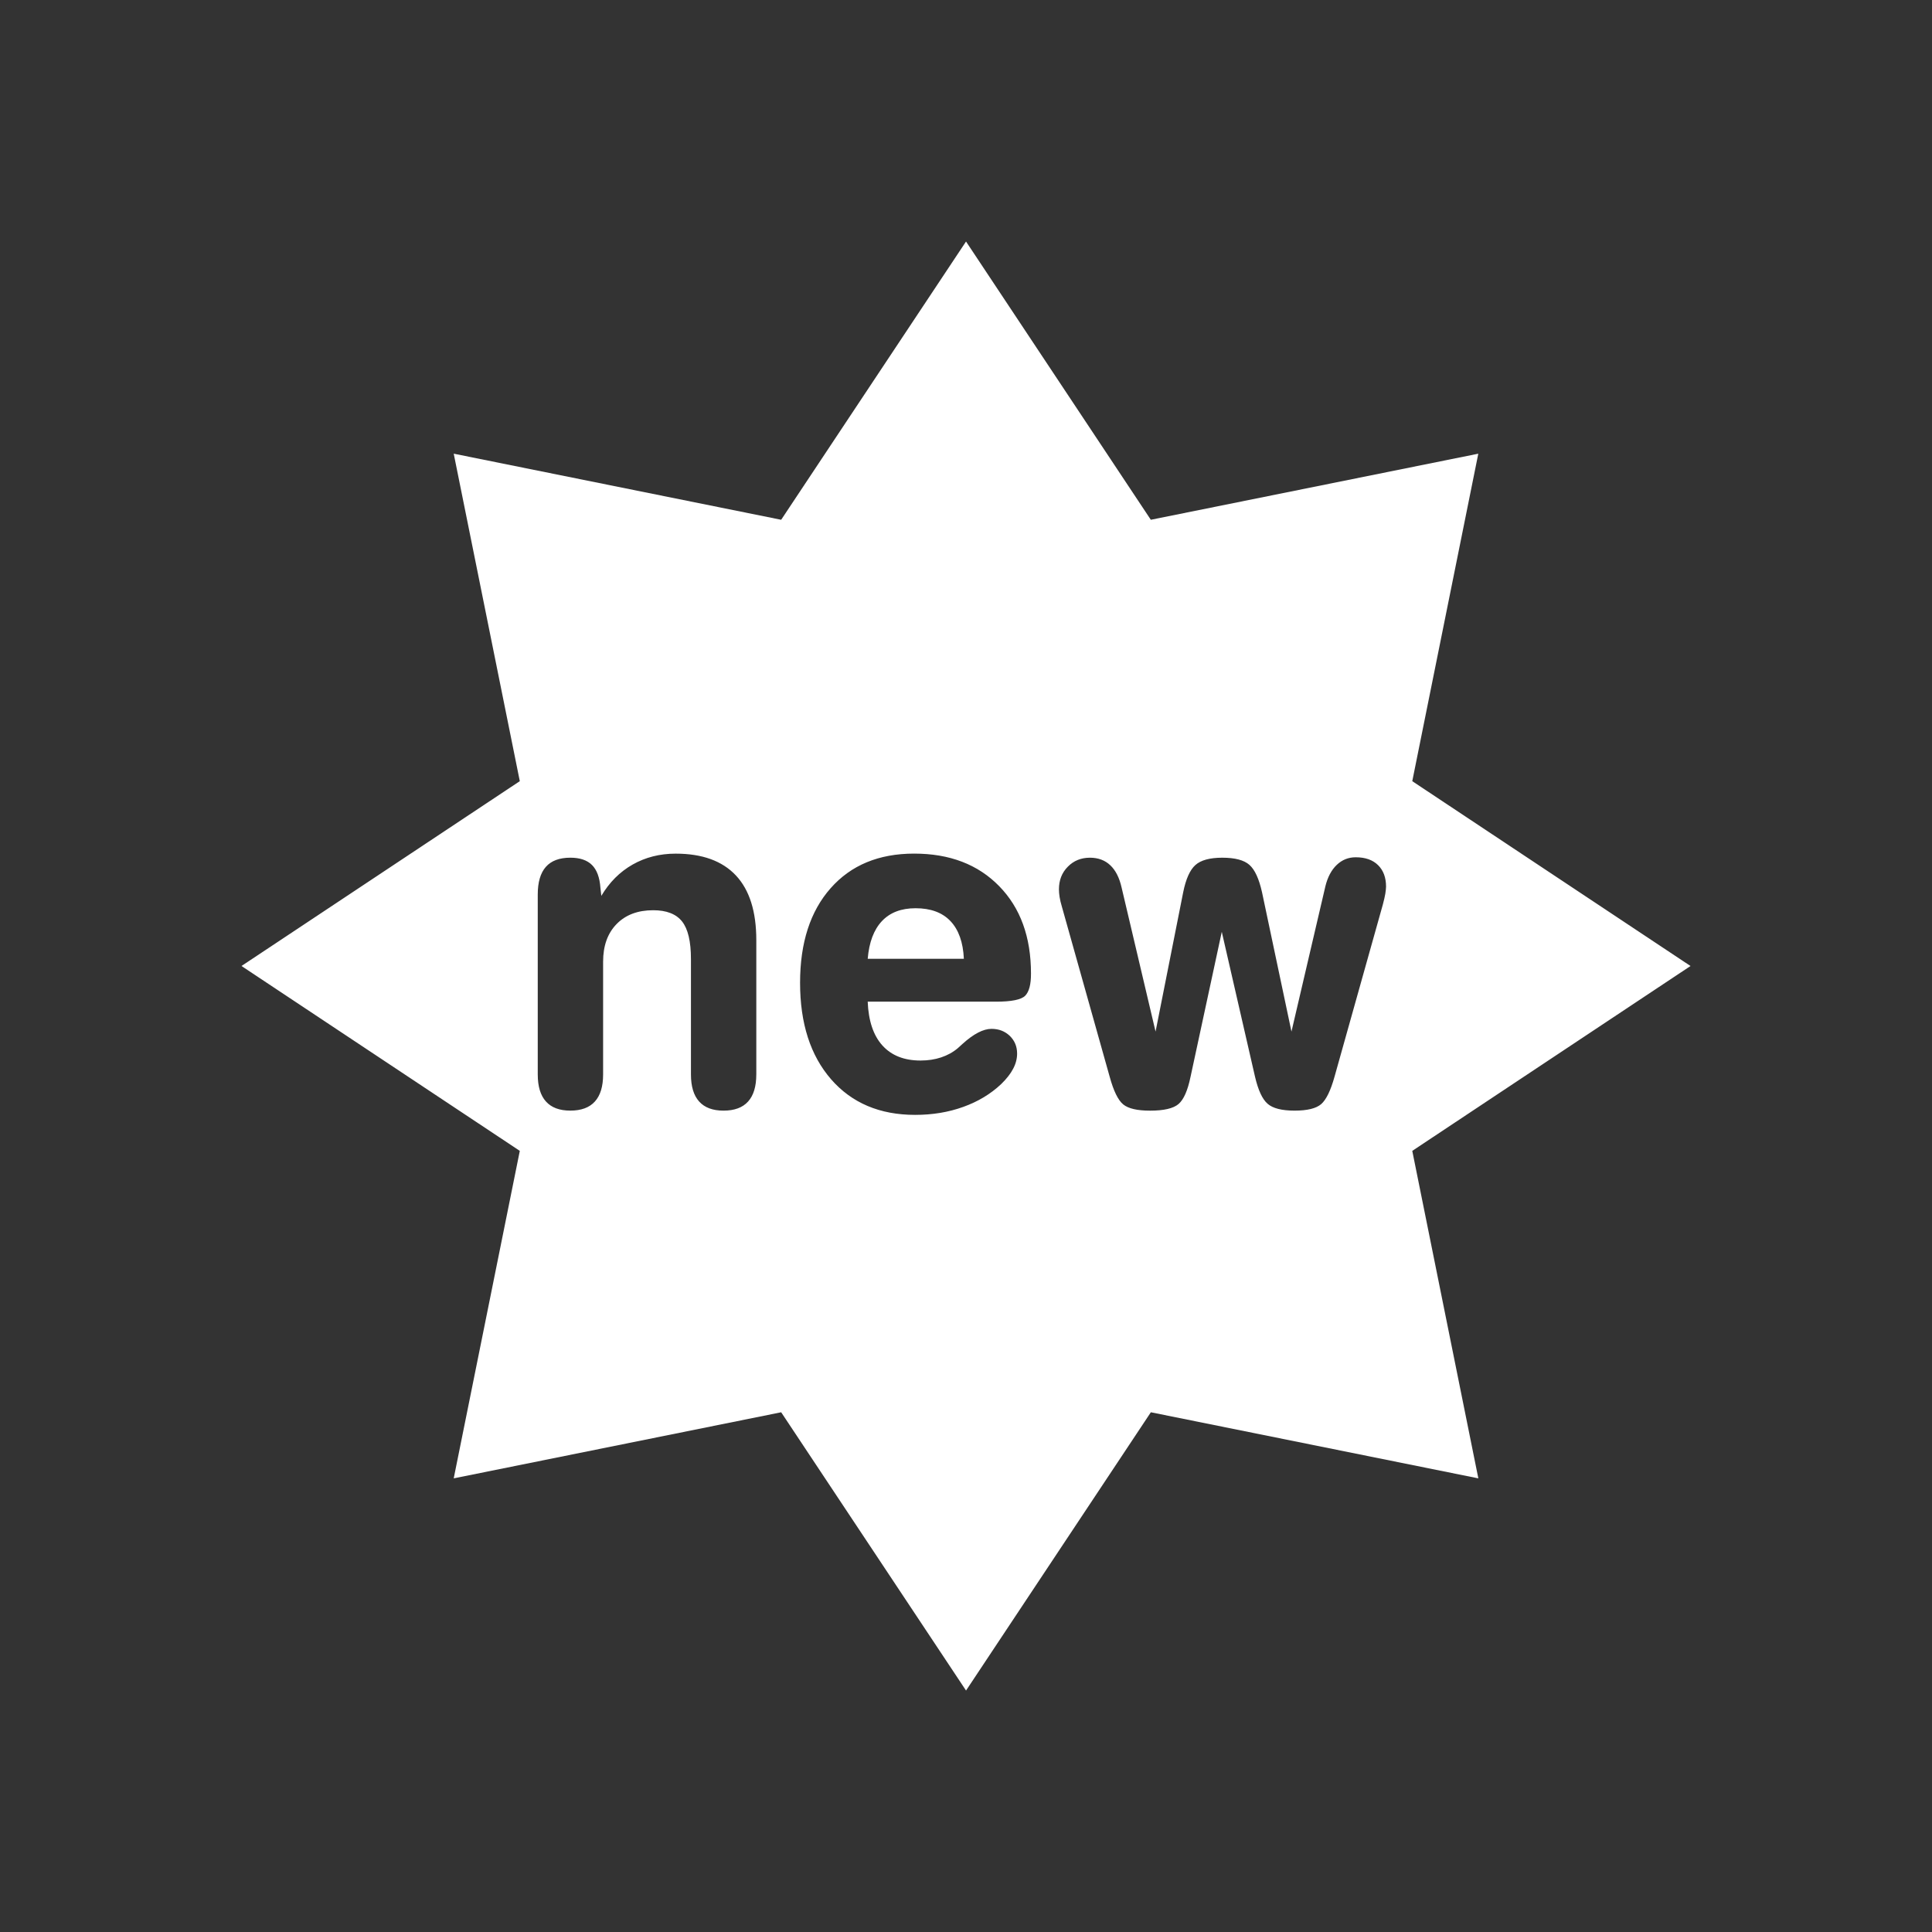 <?xml version="1.0" encoding="utf-8"?>
<!-- Generator: Adobe Illustrator 16.0.0, SVG Export Plug-In . SVG Version: 6.00 Build 0)  -->
<!DOCTYPE svg PUBLIC "-//W3C//DTD SVG 1.1//EN" "http://www.w3.org/Graphics/SVG/1.1/DTD/svg11.dtd">
<svg version="1.1" id="Calque_1" xmlns="http://www.w3.org/2000/svg" xmlns:xlink="http://www.w3.org/1999/xlink" x="0px" y="0px"
	 width="136.061px" height="136.061px" viewBox="0 0 136.061 136.061" enable-background="new 0 0 136.061 136.061"
	 xml:space="preserve">
<rect x="0" y="0" width="136.061" height="136.061" fill="#333333" stroke="none"/>
<g>
	<path fill="#FFFFFF" d="M64.479,63.962c-1.013,0-1.804,0.303-2.373,0.91c-0.568,0.606-0.901,1.489-0.997,2.649h6.771
		c-0.053-1.16-0.367-2.043-0.941-2.649C66.365,64.265,65.544,63.962,64.479,63.962z"/>
	<path fill="#FFFFFF" d="M119.055,68.031L99.459,55.014l4.65-23.063l-23.063,4.654L68.032,17.009L55.014,36.605L31.953,31.95
		l4.654,23.063l-19.6,13.017l19.6,13.02l-4.654,23.063l23.061-4.654l13.019,19.597l13.016-19.597l23.063,4.654L99.459,81.05
		L119.055,68.031z M53.262,75.669c0,0.844-0.192,1.479-0.577,1.905c-0.385,0.429-0.962,0.642-1.731,0.642
		c-0.76,0-1.332-0.213-1.717-0.642c-0.385-0.427-0.577-1.063-0.577-1.905v-8.132c0-1.234-0.208-2.115-0.625-2.643
		c-0.417-0.526-1.095-0.791-2.033-0.791c-1.086,0-1.946,0.324-2.579,0.974c-0.633,0.648-0.949,1.531-0.949,2.649v7.942
		c0,0.844-0.193,1.479-0.578,1.905c-0.385,0.429-0.962,0.642-1.731,0.642c-0.76,0-1.332-0.213-1.717-0.642
		c-0.385-0.427-0.577-1.063-0.577-1.905V62.997c0-0.865,0.189-1.515,0.569-1.946c0.379-0.432,0.954-0.648,1.725-0.648
		c0.675,0,1.184,0.172,1.526,0.515c0.344,0.343,0.541,0.878,0.594,1.605l0.063,0.569c0.57-0.96,1.305-1.695,2.207-2.207
		c0.902-0.511,1.912-0.767,3.03-0.767c1.867,0,3.279,0.511,4.24,1.534c0.96,1.023,1.438,2.542,1.438,4.557V75.669L53.262,75.669z
		 M72.199,70.124c-0.274,0.277-0.961,0.419-2.058,0.419h-0.491h-8.542c0.054,1.35,0.398,2.378,1.036,3.085
		c0.639,0.706,1.532,1.06,2.683,1.06c0.526,0,1.012-0.073,1.456-0.222c0.442-0.147,0.833-0.363,1.17-0.648
		c0.084-0.072,0.194-0.174,0.333-0.301c0.779-0.706,1.461-1.06,2.041-1.06c0.517,0,0.944,0.167,1.29,0.497
		c0.341,0.334,0.513,0.747,0.513,1.242c0,0.358-0.091,0.717-0.277,1.067c-0.183,0.354-0.466,0.715-0.846,1.084
		c-0.738,0.696-1.627,1.232-2.666,1.605c-1.039,0.376-2.17,0.563-3.395,0.563c-2.488,0-4.461-0.837-5.917-2.507
		c-1.455-1.674-2.184-3.938-2.184-6.796c0-2.816,0.717-5.036,2.152-6.66c1.434-1.625,3.396-2.437,5.885-2.437
		c2.5,0,4.495,0.765,5.987,2.294c1.494,1.528,2.238,3.581,2.238,6.153C72.611,69.324,72.473,69.843,72.199,70.124z M97.559,62.949
		c-0.031,0.188-0.09,0.442-0.174,0.759l-3.401,12.119c-0.273,0.979-0.589,1.624-0.939,1.93c-0.355,0.306-0.979,0.459-1.876,0.459
		c-0.897,0-1.529-0.16-1.898-0.483c-0.369-0.319-0.664-0.956-0.886-1.904l-2.341-10.205l-2.199,10.205
		c-0.2,0.97-0.481,1.608-0.848,1.923c-0.362,0.31-1.03,0.466-2,0.466c-0.907,0-1.54-0.147-1.898-0.443
		c-0.357-0.295-0.675-0.942-0.949-1.944l-3.37-11.992c-0.072-0.243-0.126-0.464-0.157-0.665c-0.031-0.2-0.047-0.379-0.047-0.538
		c0-0.645,0.206-1.176,0.625-1.598c0.414-0.423,0.936-0.634,1.558-0.634c0.58,0,1.059,0.178,1.431,0.53
		c0.377,0.354,0.643,0.878,0.8,1.574l2.391,10.141l1.945-9.808c0.189-0.939,0.477-1.58,0.862-1.922
		c0.383-0.343,1.016-0.515,1.891-0.515c0.896,0,1.533,0.169,1.914,0.507c0.38,0.337,0.675,0.98,0.886,1.93l2.073,9.808l2.389-10.234
		c0.158-0.645,0.425-1.146,0.798-1.503c0.376-0.359,0.821-0.538,1.338-0.538c0.675,0,1.2,0.185,1.573,0.554
		c0.376,0.369,0.563,0.875,0.563,1.519C97.607,62.591,97.591,62.76,97.559,62.949z"/>
</g>
</svg>

